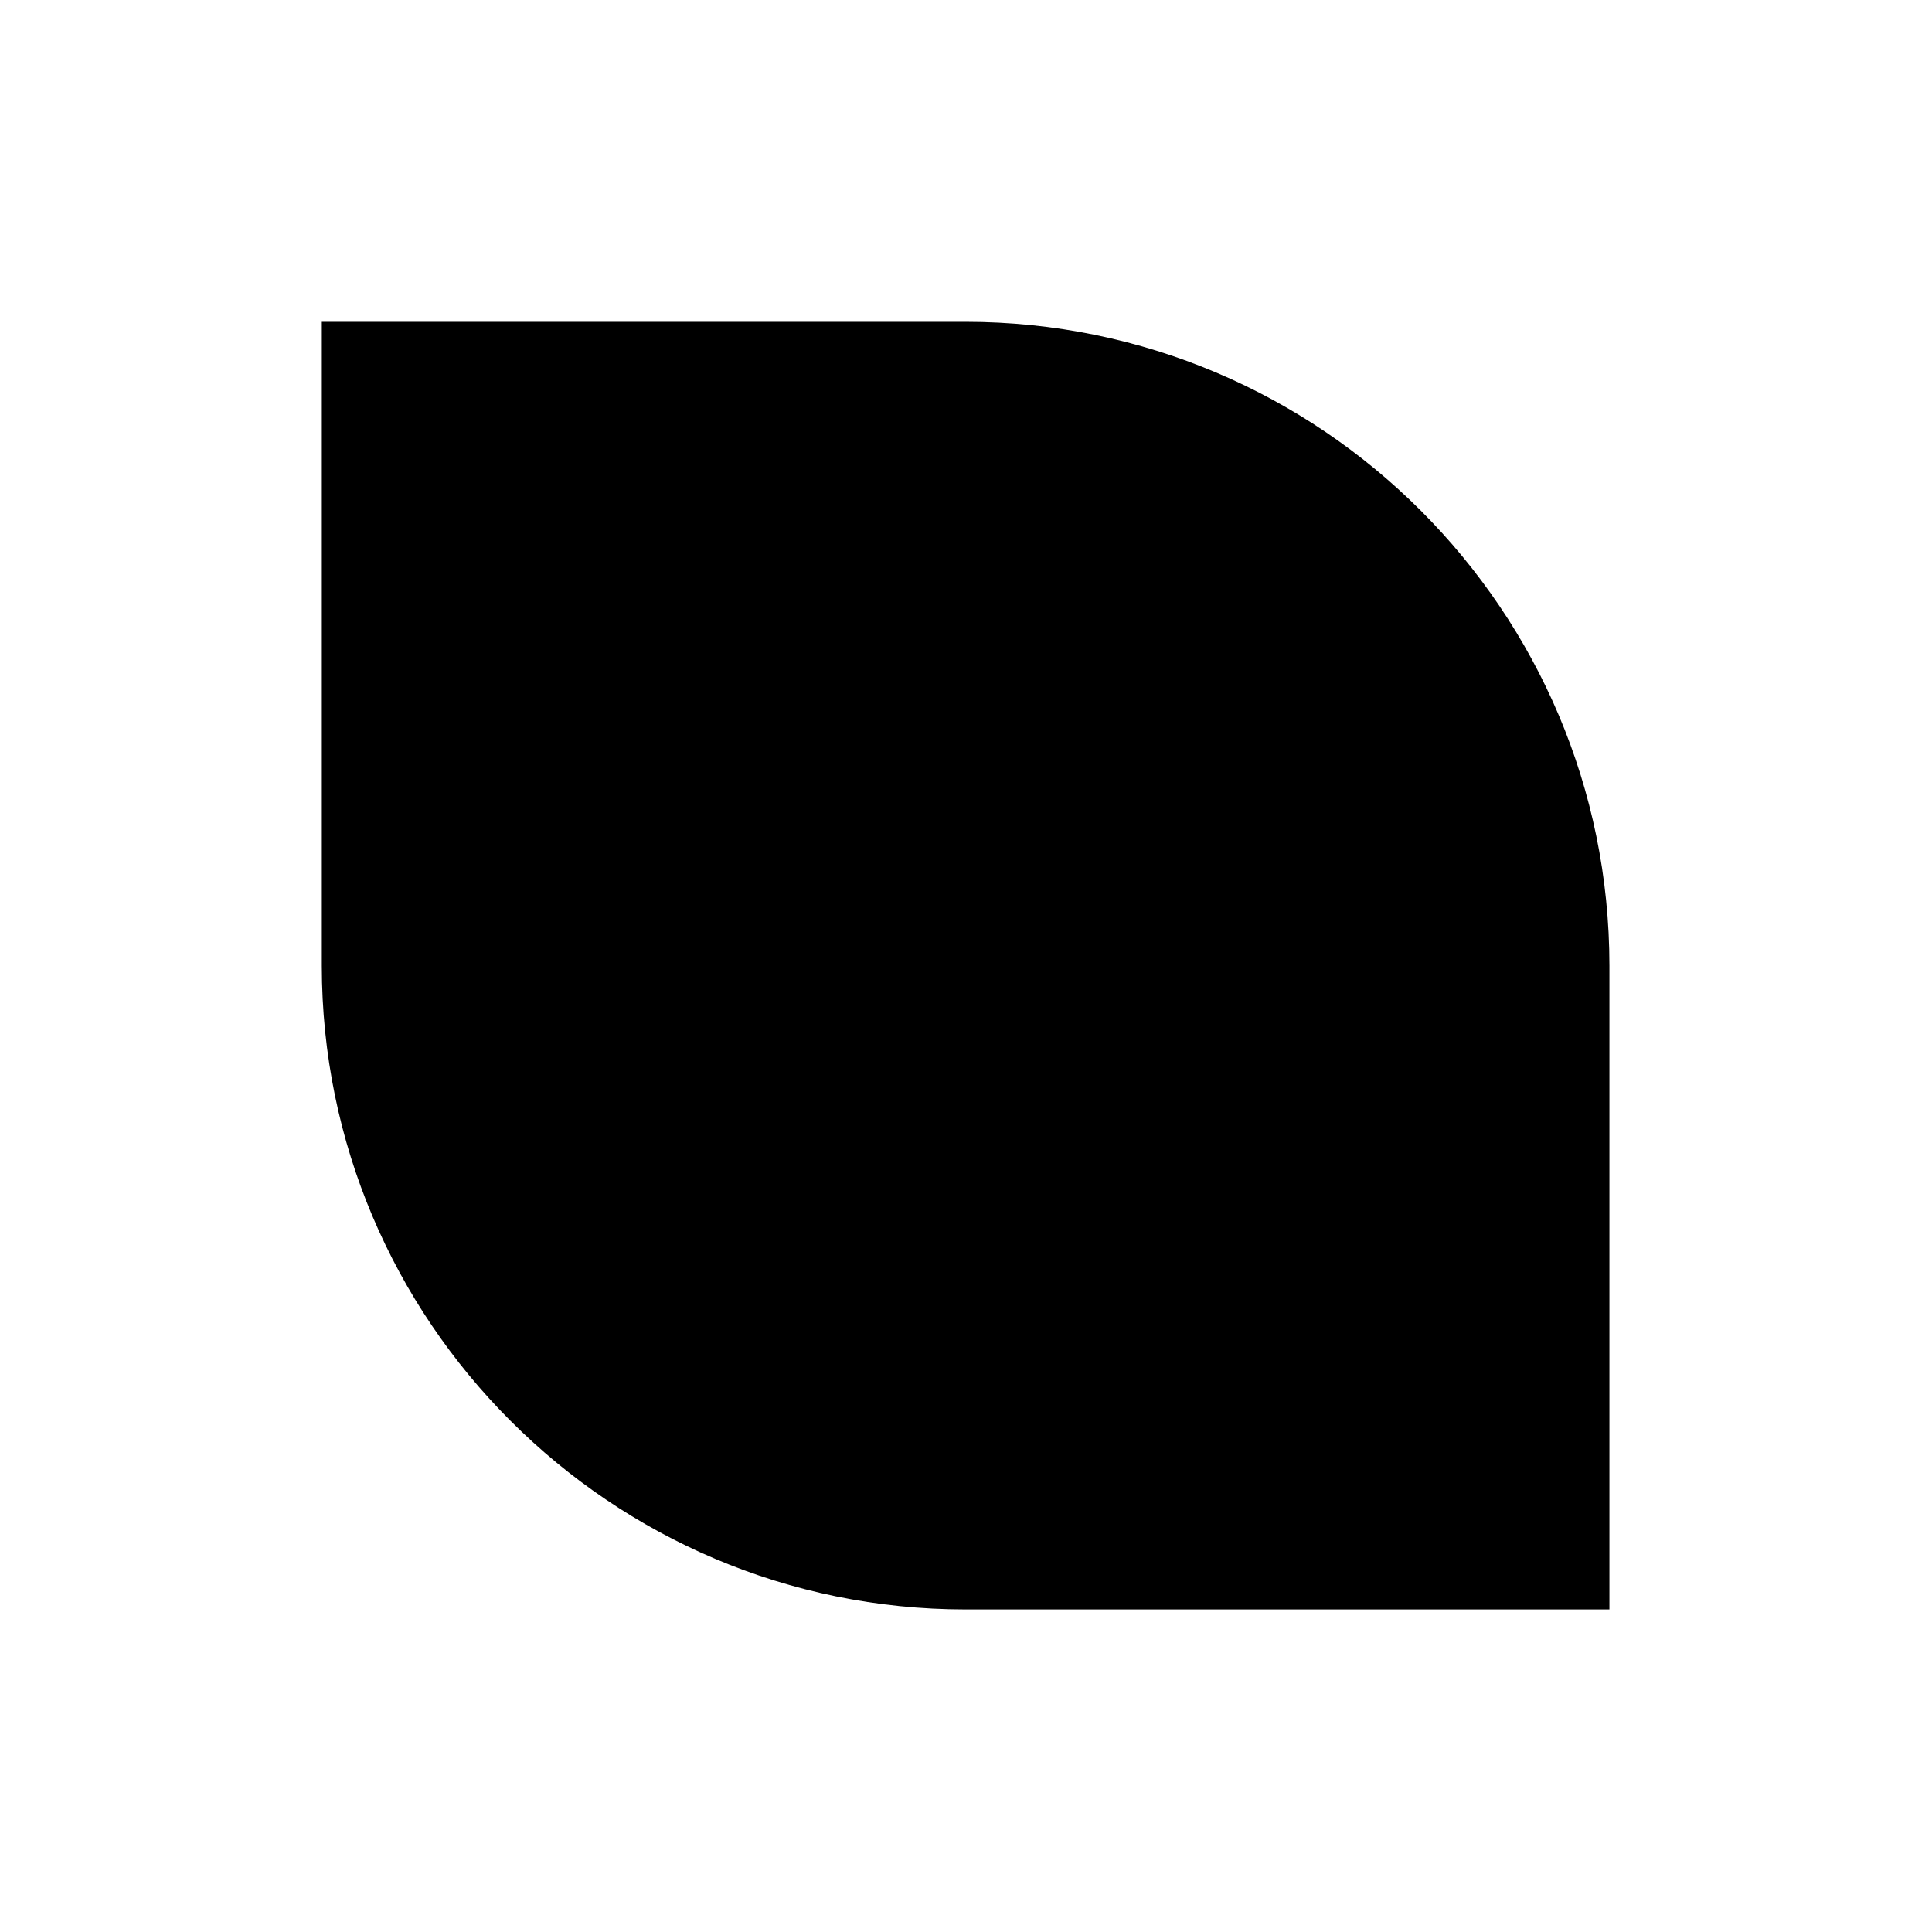 <?xml version="1.0" encoding="UTF-8" standalone="no"?>
<!DOCTYPE svg PUBLIC "-//W3C//DTD SVG 1.1//EN" "http://www.w3.org/Graphics/SVG/1.1/DTD/svg11.dtd">
<svg width="100%" height="100%" viewBox="0 0 120 120" version="1.1" xmlns="http://www.w3.org/2000/svg" xmlns:xlink="http://www.w3.org/1999/xlink" xml:space="preserve" xmlns:serif="http://www.serif.com/" style="fill-rule:evenodd;clip-rule:evenodd;stroke-linejoin:round;stroke-miterlimit:2;">
    <g transform="matrix(1.142,0,0,1.142,-21.093,-17.626)">
        <path d="M106.004,67.963C106.004,48.632 90.31,32.938 70.979,32.938L35.973,32.938L35.973,67.954C35.973,87.279 51.663,102.97 70.988,102.97L106.004,102.97L106.004,67.963Z"/>
    </g>
</svg>

